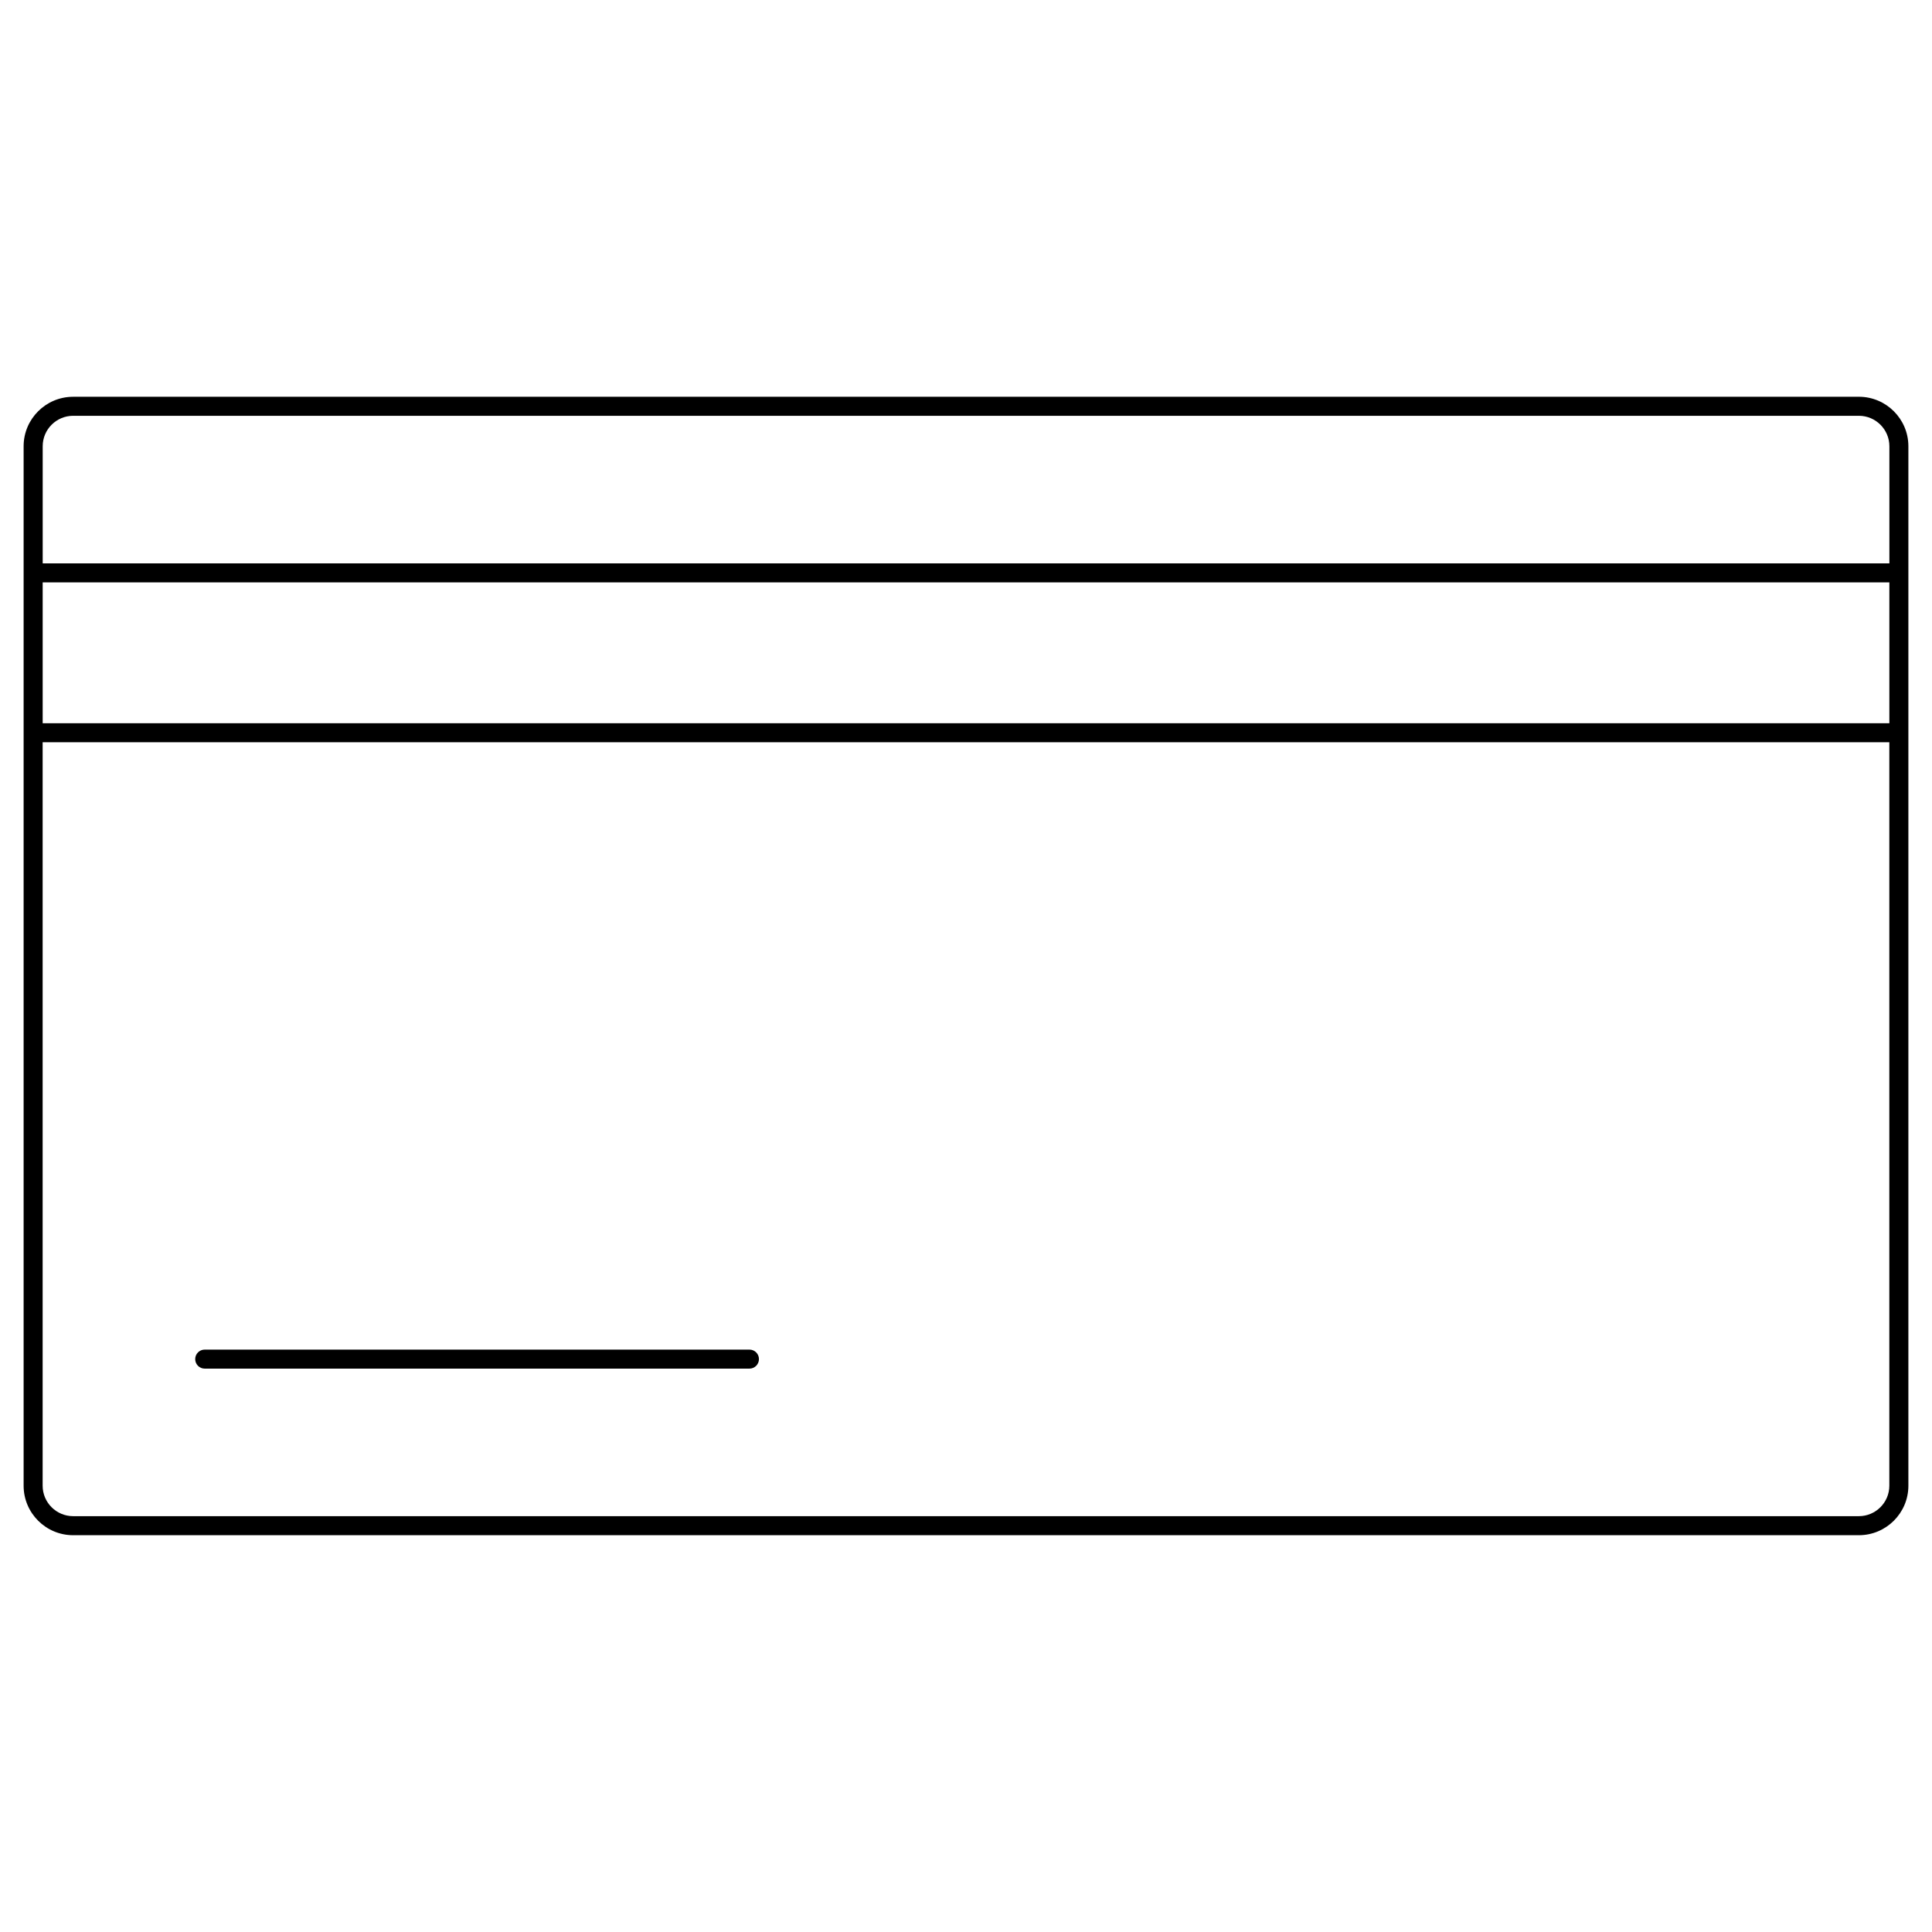 <?xml version="1.0" encoding="UTF-8"?>
<!-- Uploaded to: SVG Repo, www.svgrepo.com, Generator: SVG Repo Mixer Tools -->
<svg fill="#000000" width="800px" height="800px" version="1.1" viewBox="144 144 512 512" xmlns="http://www.w3.org/2000/svg">
 <g>
  <path d="m636.62 249.15h-473.24c-7.234 0-13.121 5.879-13.121 13.113v275.47c0 7.231 5.883 13.113 13.121 13.113h473.24c7.234 0 13.121-5.883 13.121-13.113v-275.48c-0.008-7.231-5.891-13.109-13.121-13.109zm-481.31 49.184h489.39v37.336h-489.39zm8.074-44.145h473.24c4.453 0 8.082 3.621 8.082 8.074v31.035h-489.39v-31.035c0-4.457 3.621-8.074 8.074-8.074zm473.24 291.61h-473.24c-4.453 0-8.082-3.621-8.082-8.074v-197.02h489.39v197.02c0.004 4.457-3.621 8.074-8.074 8.074z"/>
  <path d="m342.61 501.66h-144.36c-1.391 0-2.519 1.129-2.519 2.519s1.129 2.519 2.519 2.519h144.36c1.391 0 2.519-1.129 2.519-2.519 0-1.395-1.125-2.519-2.519-2.519z"/>
 </g>
</svg>